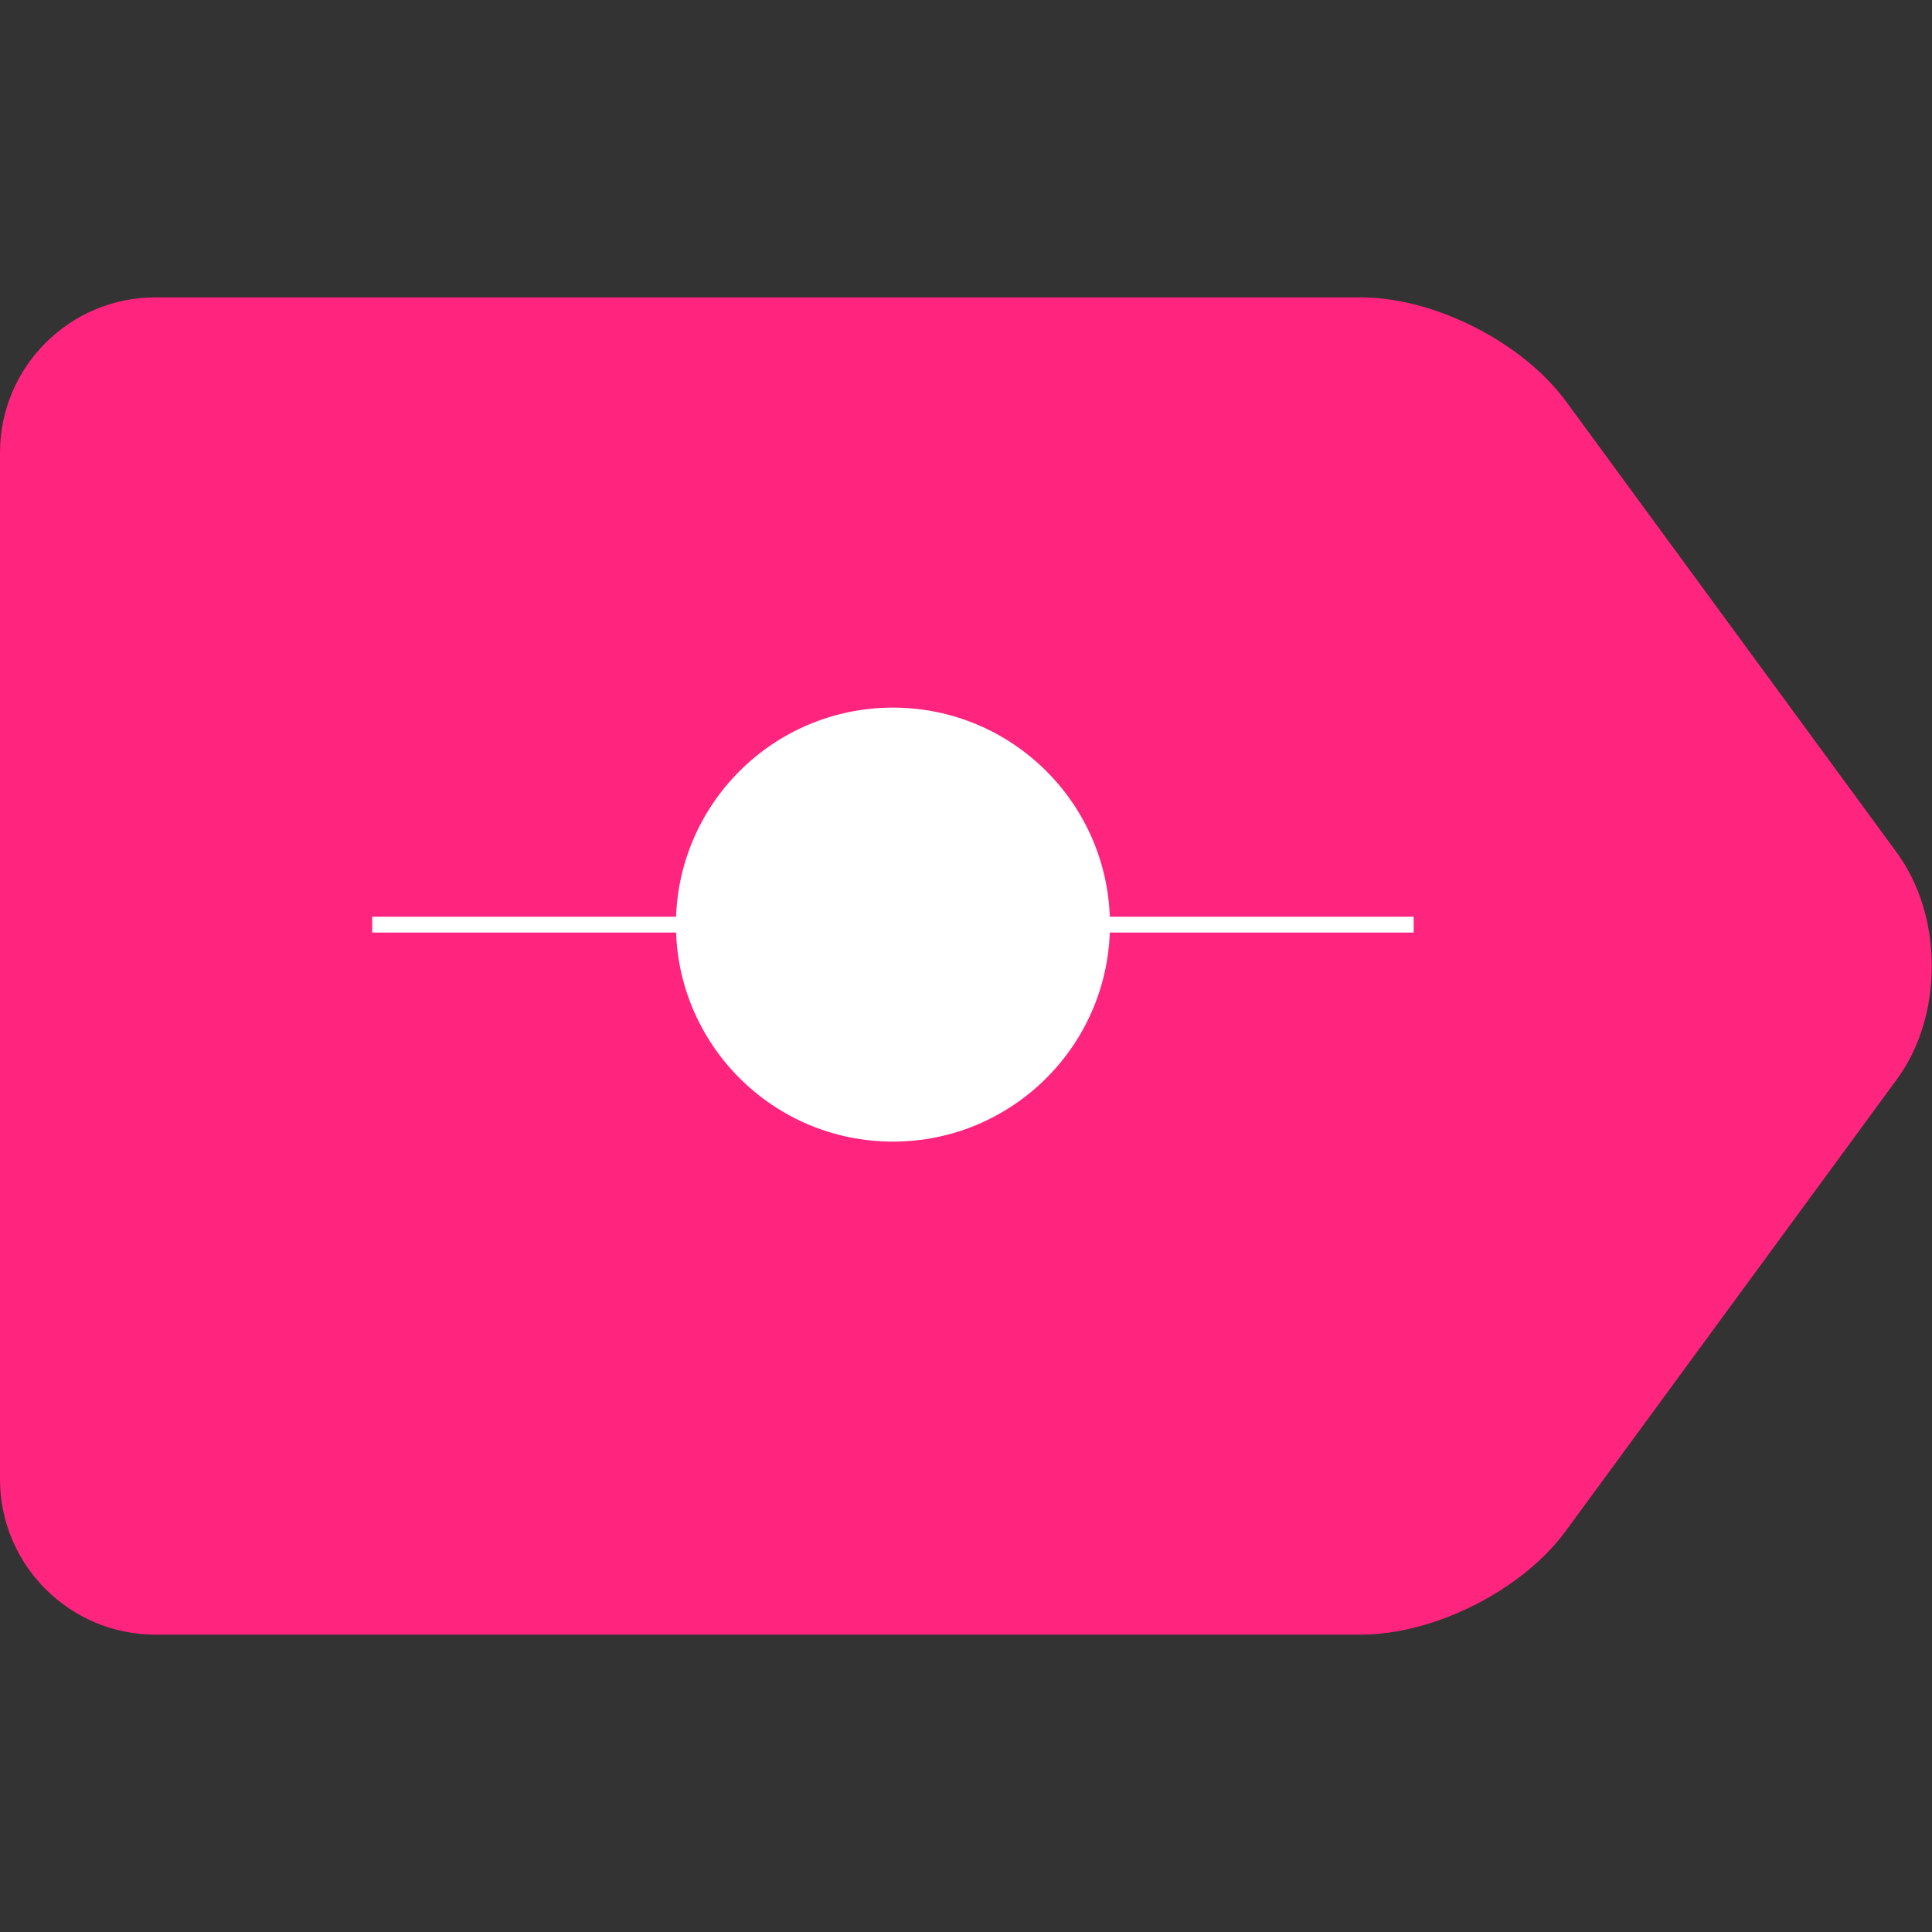 <?xml version="1.0" encoding="utf-8"?>
<!-- Generator: Adobe Illustrator 23.0.0, SVG Export Plug-In . SVG Version: 6.00 Build 0)  -->
<svg version="1.1" id="Capa_1" xmlns="http://www.w3.org/2000/svg" xmlns:xlink="http://www.w3.org/1999/xlink" x="0px" y="0px"
	 viewBox="0 0 487.9 487.9" style="enable-background:new 0 0 487.9 487.9;" xml:space="preserve">
<rect x="0" y="0" width="487.9" height="487.9" fill="#333333" stroke="none"/>
<style type="text/css">
	.st0{fill:#FF247D;}
	.st1{fill:#FFFFFF;}
</style>
<g>
	<g>
		<path class="st0" d="M479,215.3l-83.5-113.9c-11-15-33.3-26.3-51.8-26.3H39.2C17.6,75.1,0,92.7,0,114.3v259.3
			c0,21.6,17.6,39.2,39.2,39.2h304.5c18.6,0,40.9-11.3,51.8-26.3L479,272.6C490.8,256.6,490.8,231.4,479,215.3z M457.2,256.8
			l-83.5,113.9c-5.8,8-20.2,15.2-30.1,15.2H39.2c-6.7,0-12.2-5.5-12.2-12.2V114.3c0-6.7,5.5-12.2,12.2-12.2h304.5
			c9.9,0,24.2,7.3,30.1,15.2l83.5,113.9C462.1,237.9,462.1,250.1,457.2,256.8z"/>
	</g>
	<polygon class="st0" points="12,102.1 37,90 364,90 475,235 368,391 27,391 	"/>
</g>
<circle class="st1" cx="225.5" cy="233.5" r="54.8"/>
<rect x="223.5" y="102" transform="matrix(6.123234e-17 -1 1 6.123234e-17 -8 459)" class="st1" width="4" height="263"/>
</svg>

